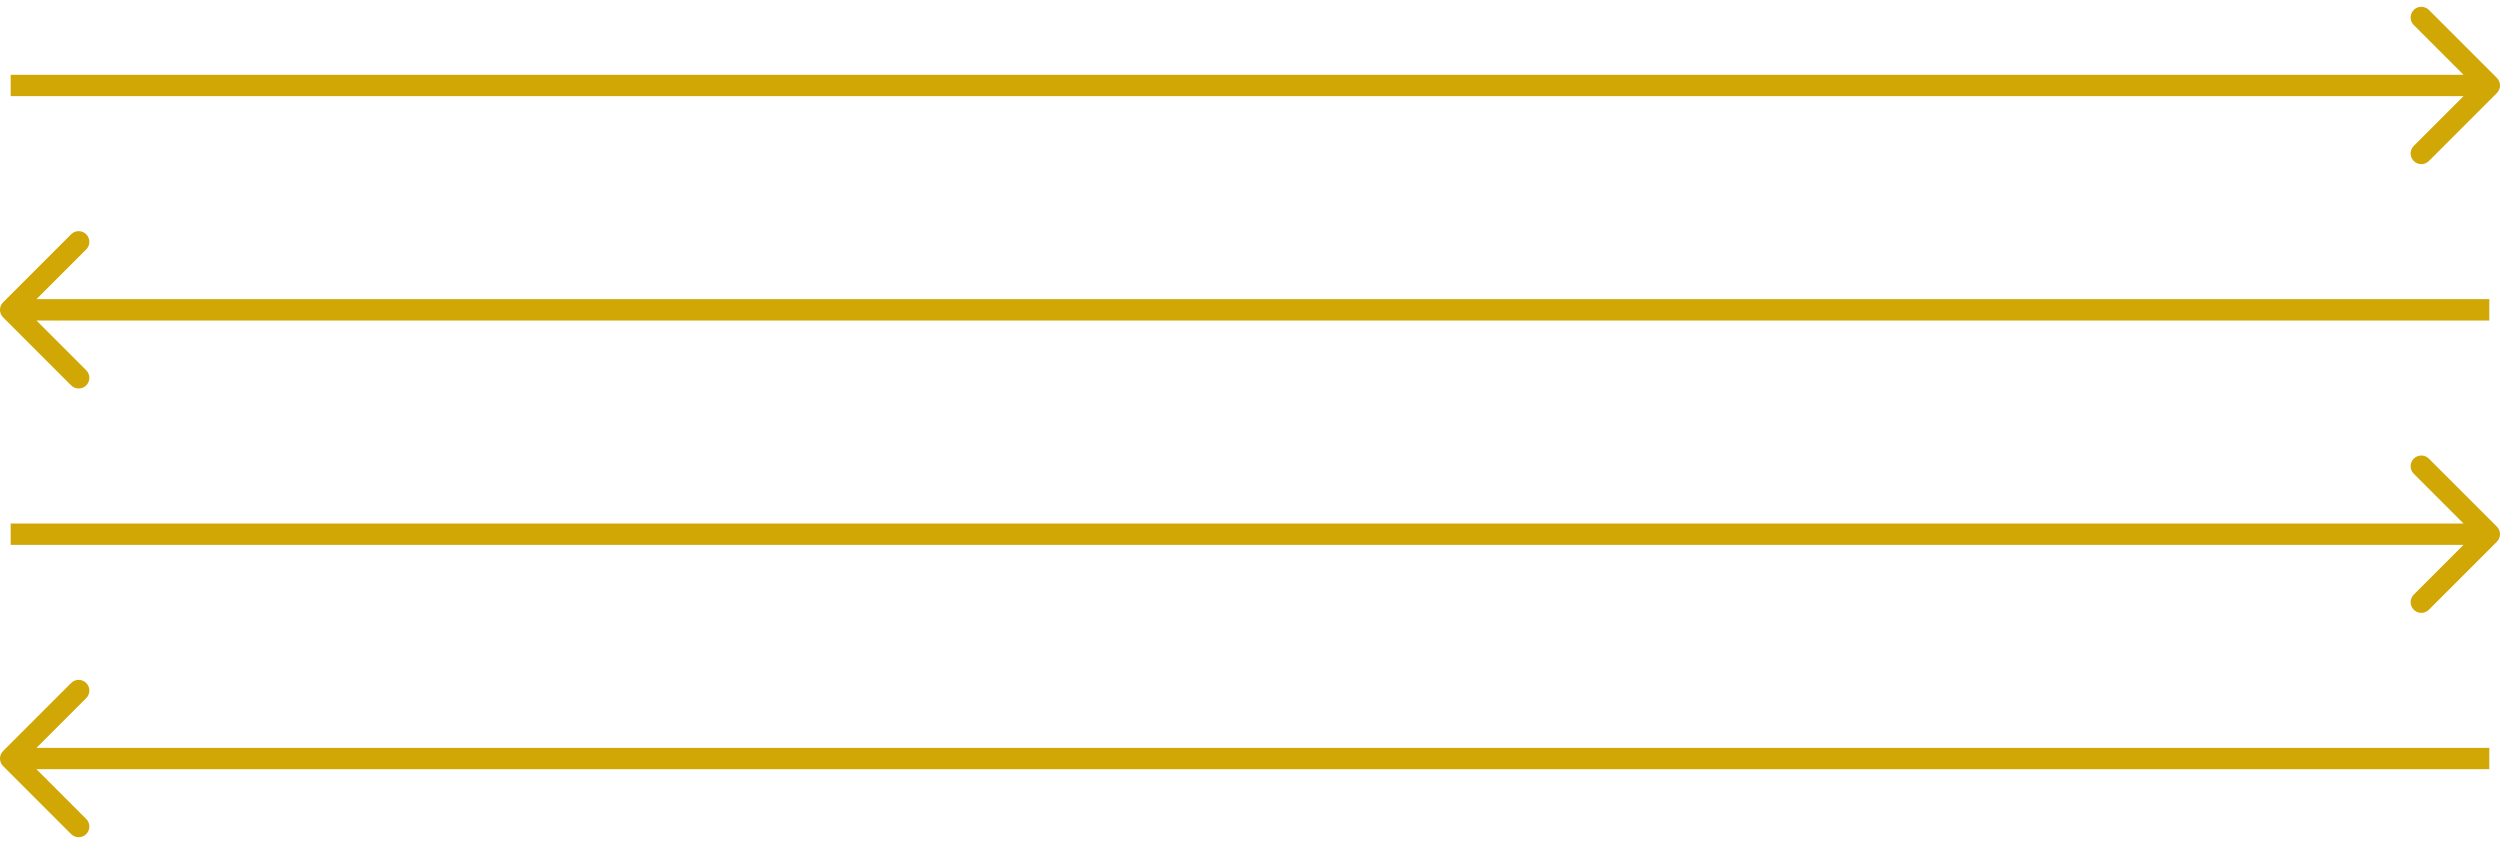 <svg width="234" height="79" viewBox="0 0 234 79" fill="none" xmlns="http://www.w3.org/2000/svg">
<path d="M233.707 8.707C234.098 8.317 234.098 7.683 233.707 7.293L227.343 0.929C226.953 0.538 226.319 0.538 225.929 0.929C225.538 1.319 225.538 1.953 225.929 2.343L231.586 8L225.929 13.657C225.538 14.047 225.538 14.681 225.929 15.071C226.319 15.462 226.953 15.462 227.343 15.071L233.707 8.707ZM1 9H233V7H1V9Z" fill="#D0A704"/>
<path d="M0.293 29.707C-0.098 29.317 -0.098 28.683 0.293 28.293L6.657 21.929C7.047 21.538 7.681 21.538 8.071 21.929C8.462 22.32 8.462 22.953 8.071 23.343L2.414 29L8.071 34.657C8.462 35.047 8.462 35.681 8.071 36.071C7.681 36.462 7.047 36.462 6.657 36.071L0.293 29.707ZM233 30H1V28H233V30Z" fill="#D0A704"/>
<path d="M233.707 50.707C234.098 50.317 234.098 49.683 233.707 49.293L227.343 42.929C226.953 42.538 226.319 42.538 225.929 42.929C225.538 43.319 225.538 43.953 225.929 44.343L231.586 50L225.929 55.657C225.538 56.047 225.538 56.681 225.929 57.071C226.319 57.462 226.953 57.462 227.343 57.071L233.707 50.707ZM1 51H233V49H1V51Z" fill="#D0A704"/>
<path d="M0.293 71.707C-0.098 71.317 -0.098 70.683 0.293 70.293L6.657 63.929C7.047 63.538 7.681 63.538 8.071 63.929C8.462 64.32 8.462 64.953 8.071 65.343L2.414 71L8.071 76.657C8.462 77.047 8.462 77.68 8.071 78.071C7.681 78.462 7.047 78.462 6.657 78.071L0.293 71.707ZM233 72H1V70H233V72Z" fill="#D0A704"/>
</svg>
